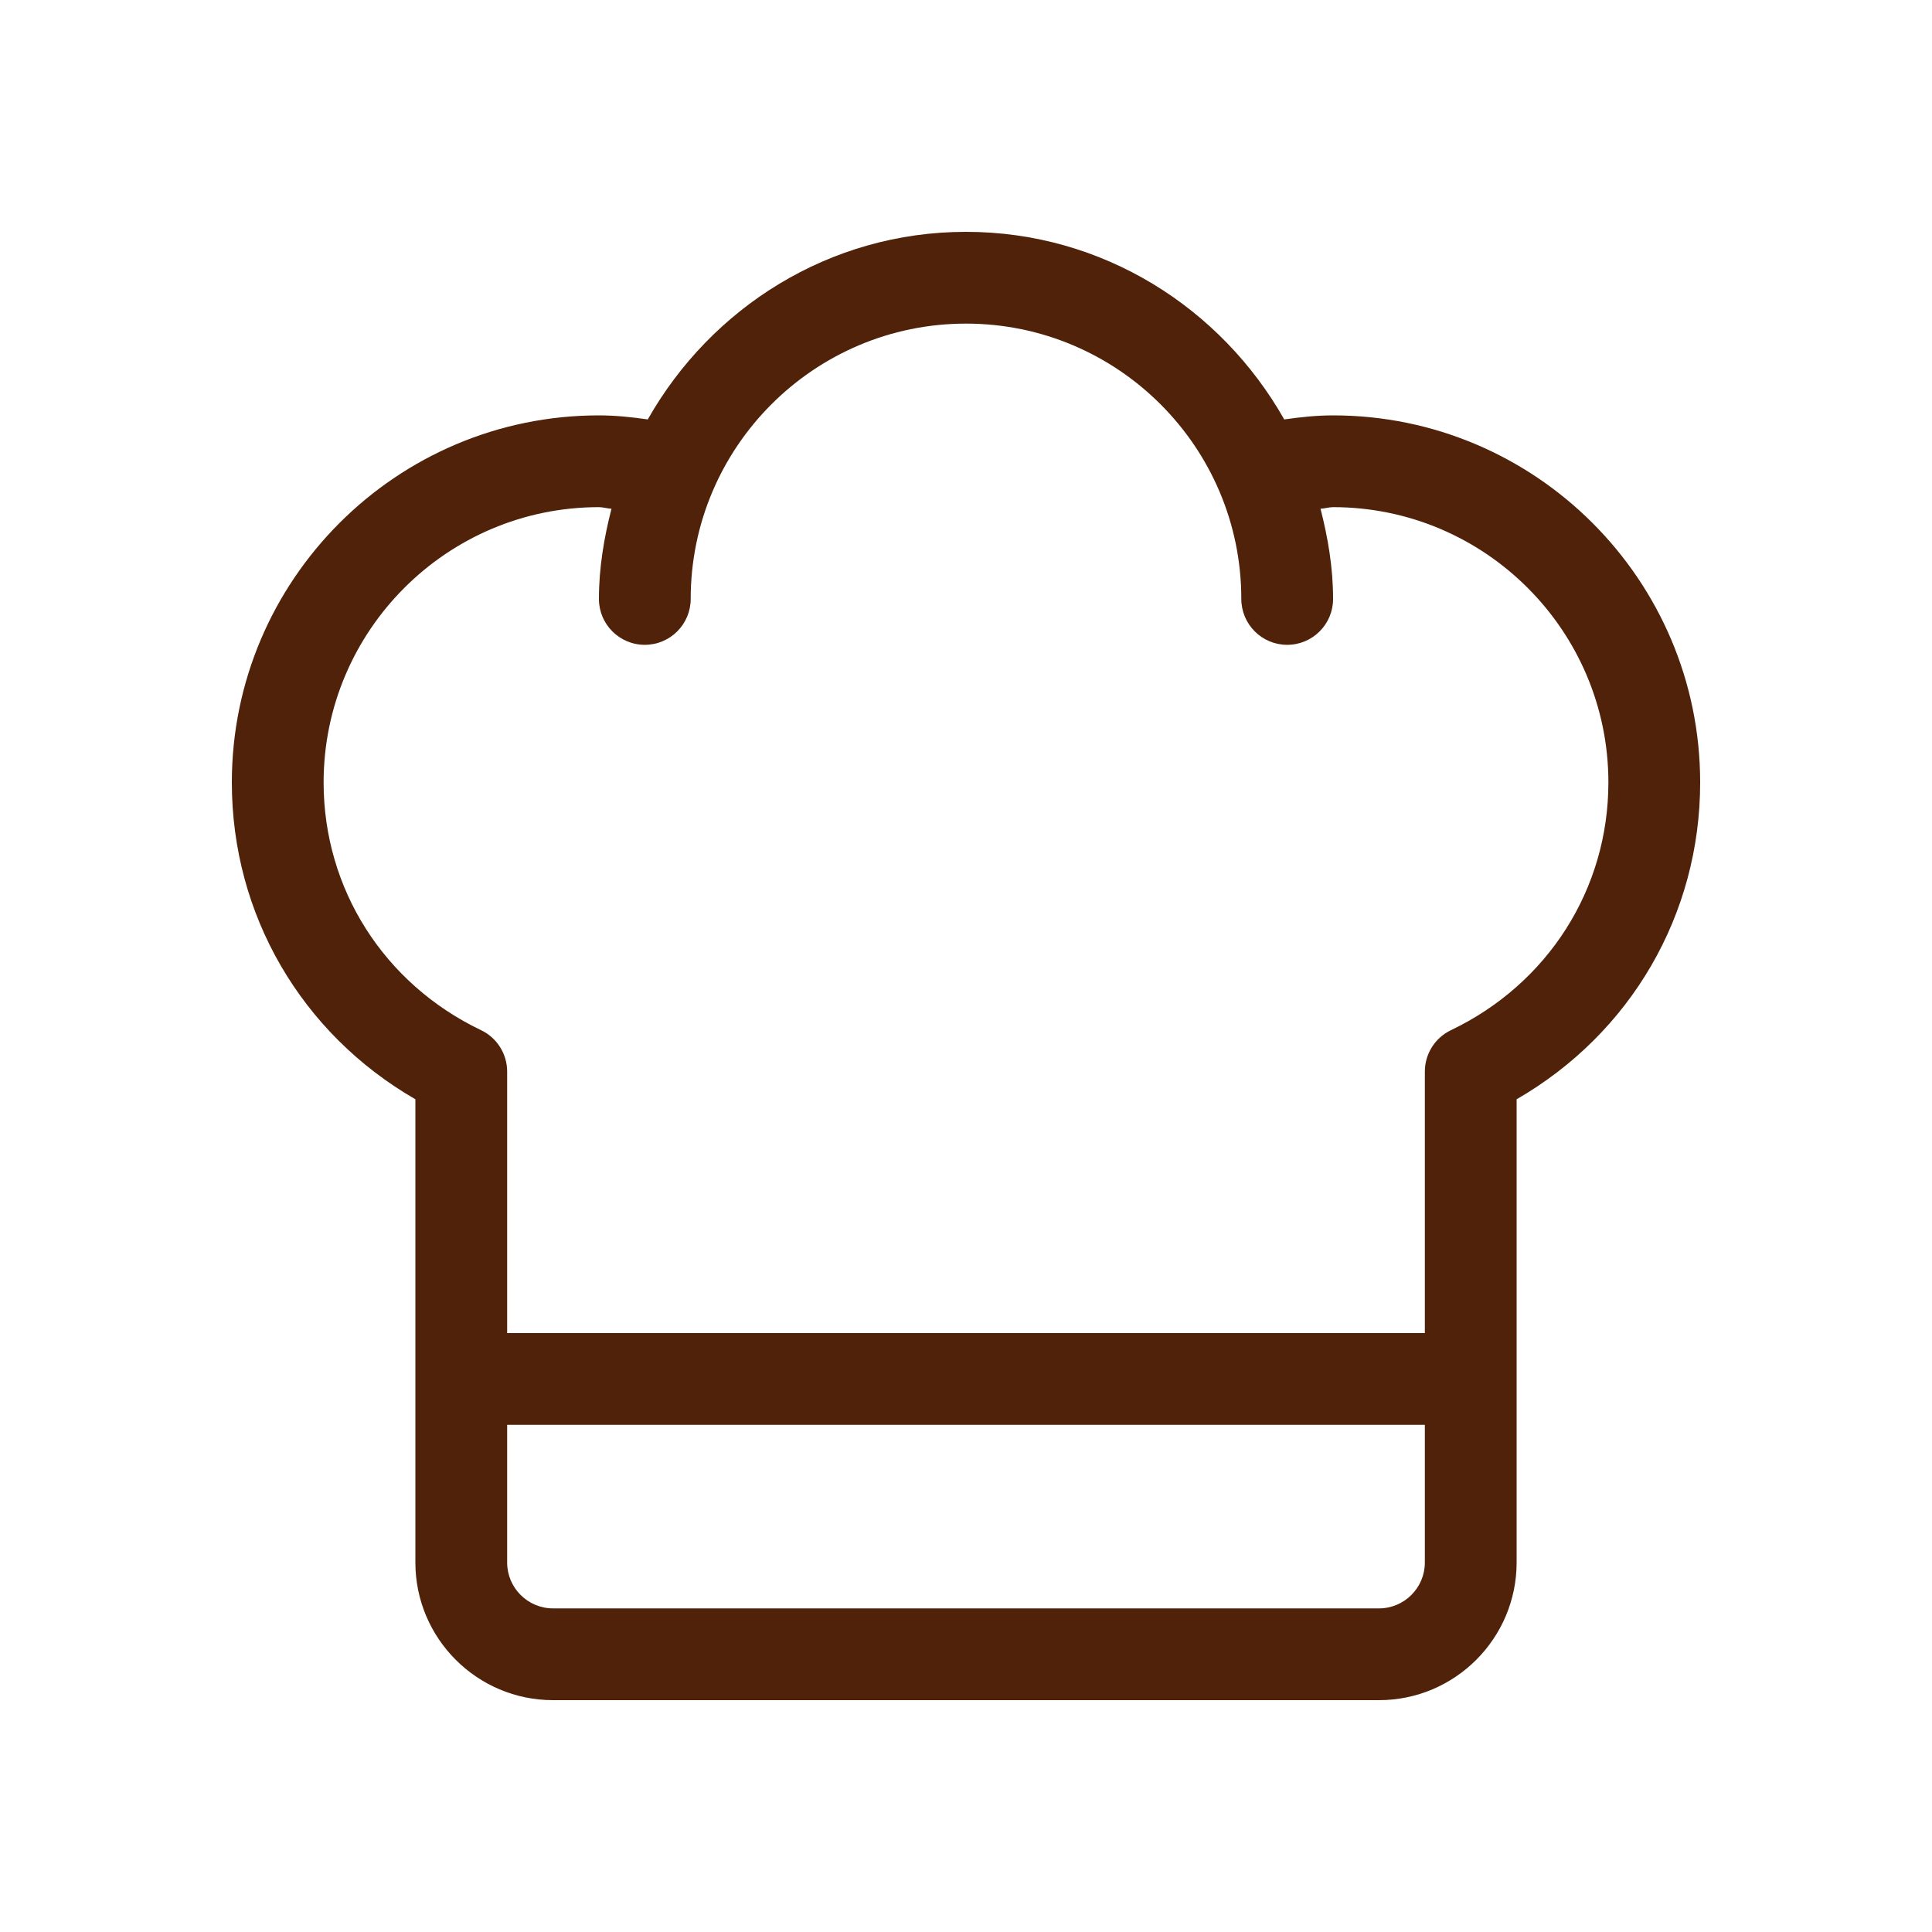 <?xml version="1.0" encoding="UTF-8"?>
<svg xmlns="http://www.w3.org/2000/svg" width="50" height="50" viewBox="0 0 50 50" fill="none">
  <path d="M34.5 10.75C34.09 10.75 33.667 10.792 33.236 10.855C31.603 7.972 28.543 6 25 6C21.457 6 18.397 7.972 16.764 10.855C16.333 10.792 15.911 10.75 15.5 10.75C10.262 10.75 6 15.011 6 20.25C6 23.673 7.801 26.749 10.75 28.449V40.438C10.75 42.402 12.348 44 14.312 44H35.688C37.652 44 39.25 42.402 39.25 40.438V28.449C42.199 26.749 44 23.673 44 20.25C44 15.011 39.738 10.75 34.5 10.75ZM35.688 41.625H14.312C13.657 41.625 13.125 41.092 13.125 40.438V36.875H36.875V40.438C36.875 41.092 36.343 41.625 35.688 41.625ZM37.55 26.661C37.138 26.858 36.875 27.275 36.875 27.732V34.5H13.125V27.732C13.125 27.275 12.862 26.858 12.45 26.661C9.936 25.459 8.375 23.003 8.375 20.25C8.375 16.321 11.571 13.125 15.5 13.125C15.601 13.125 15.721 13.161 15.825 13.166C15.633 13.917 15.5 14.69 15.5 15.5C15.5 16.156 16.031 16.688 16.688 16.688C17.344 16.688 17.875 16.156 17.875 15.5C17.875 11.571 21.071 8.375 25 8.375C28.929 8.375 32.125 11.571 32.125 15.5C32.125 16.156 32.656 16.688 33.312 16.688C33.969 16.688 34.5 16.156 34.5 15.5C34.5 14.69 34.367 13.917 34.175 13.166C34.279 13.161 34.399 13.125 34.5 13.125C38.429 13.125 41.625 16.321 41.625 20.25C41.625 23.003 40.064 25.459 37.55 26.661Z" fill="#50220A"></path>
</svg>
